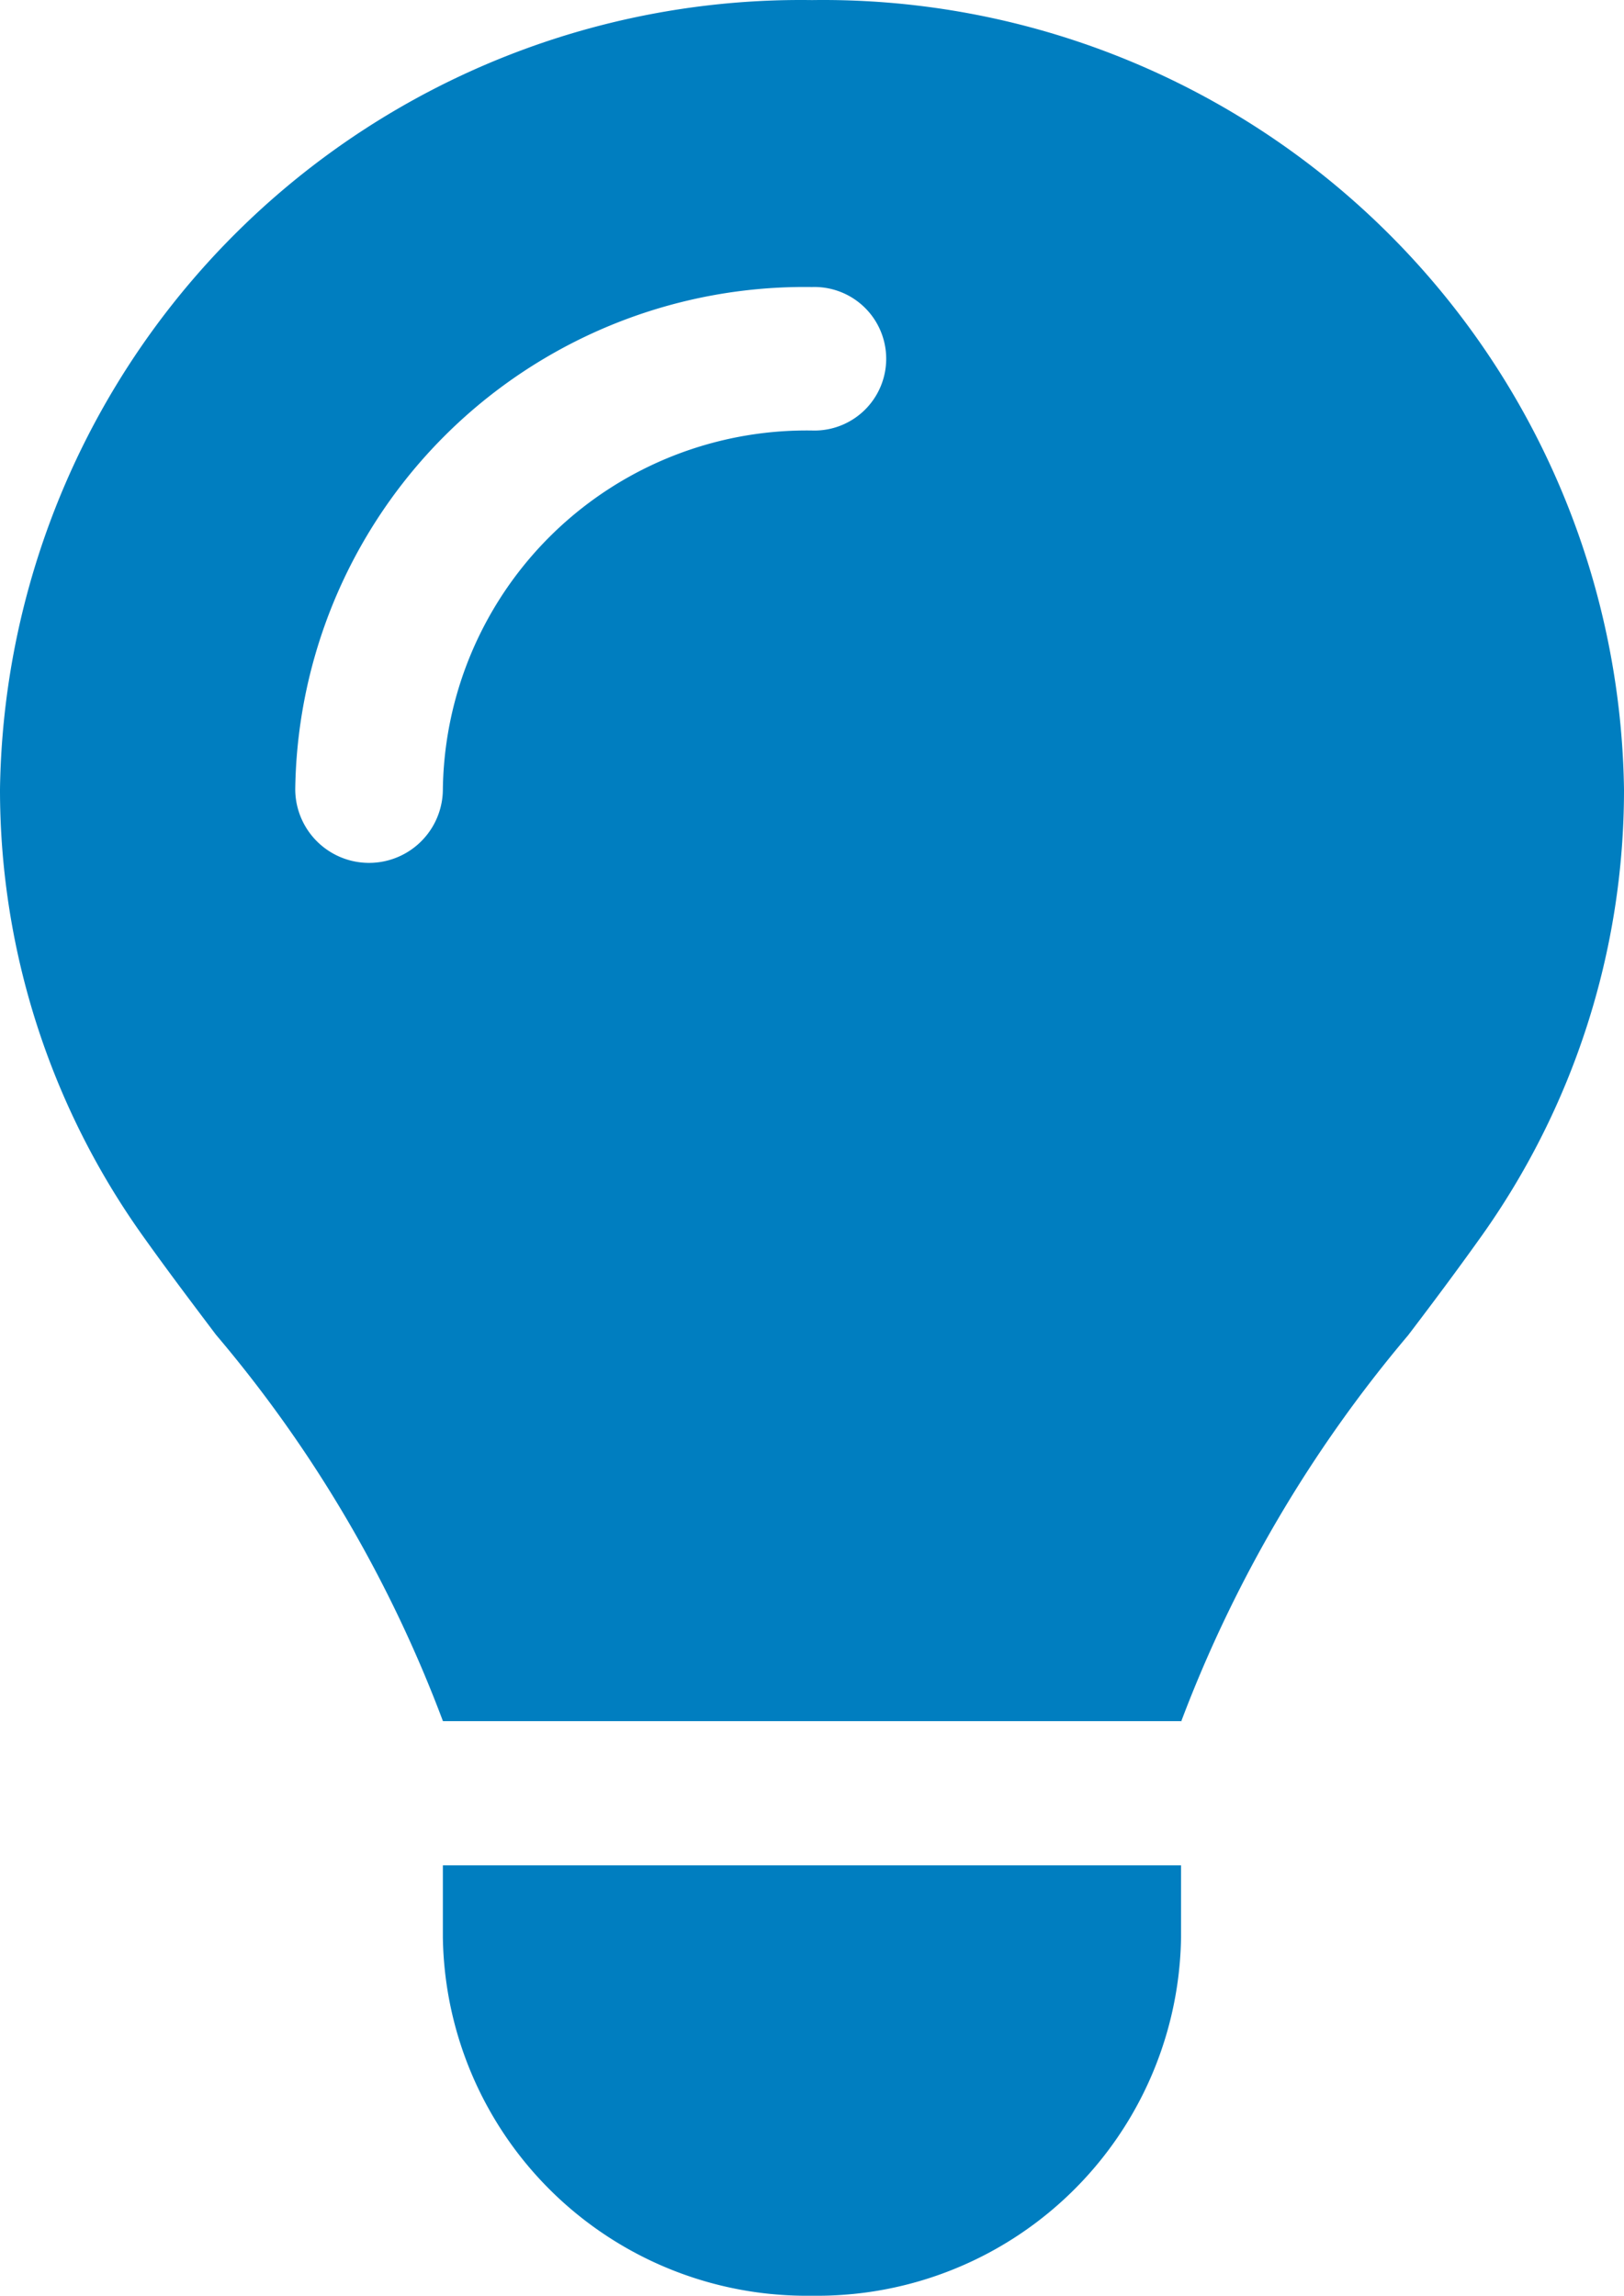 <?xml version="1.0" encoding="UTF-8"?>
<svg xmlns="http://www.w3.org/2000/svg" width="20.088" height="28.401" viewBox="0 0 20.088 28.401">
  <path id="Pfad_73" data-name="Pfad 73" d="M30.609,21.3a16.335,16.335,0,0,1,2.808-4.781h0c.3-.394.594-.788.879-1.187a9.521,9.521,0,0,0,1.792-5.563A9.907,9.907,0,0,0,26.044,0,9.906,9.906,0,0,0,16,9.761a9.508,9.508,0,0,0,1.792,5.563c.285.4.582.793.879,1.187h0a16.157,16.157,0,0,1,2.808,4.781H30.61Zm-4.565,7.1a4.5,4.5,0,0,0,4.565-4.437v-.887H21.478v.887A4.5,4.5,0,0,0,26.044,28.4ZM21.478,9.761a.913.913,0,0,1-1.826,0A6.3,6.3,0,0,1,26.044,3.55a.888.888,0,1,1,0,1.775,4.5,4.5,0,0,0-4.566,4.436Z" transform="translate(-16 0.001)" fill="#007ec0"></path>
</svg>
